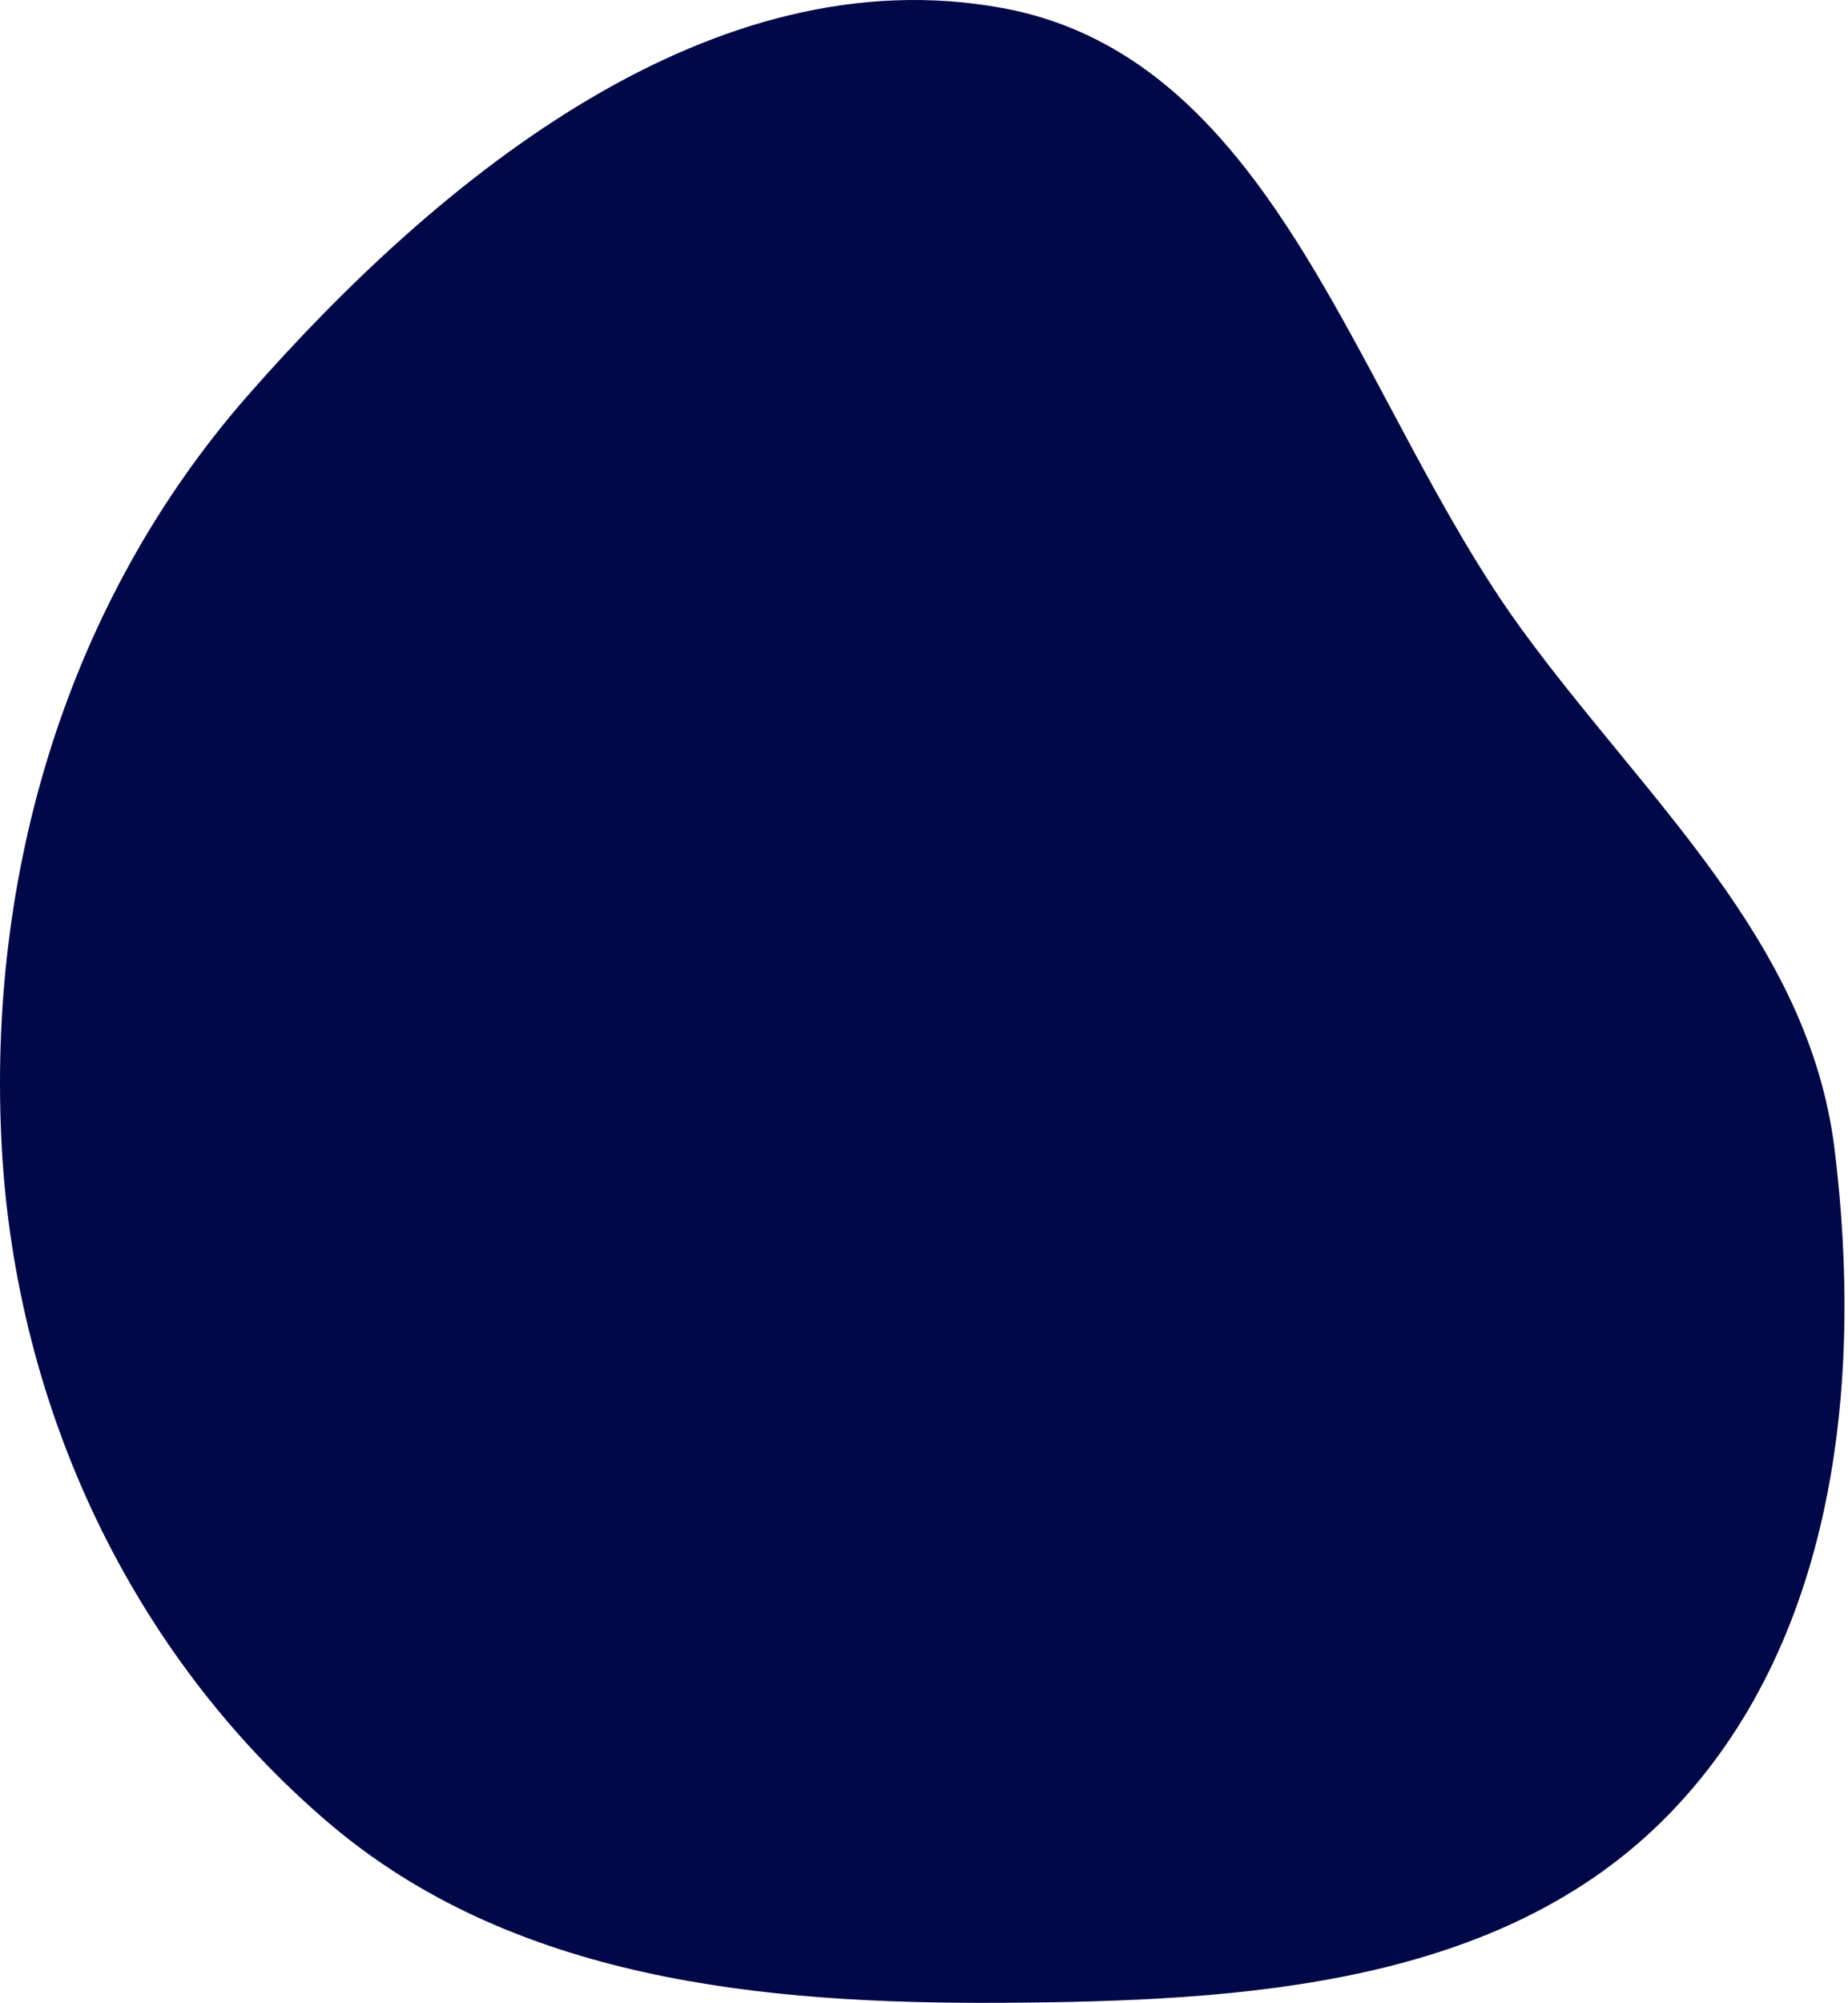 <?xml version="1.0" encoding="UTF-8"?> <svg xmlns="http://www.w3.org/2000/svg" width="443" height="480" viewBox="0 0 443 480" fill="none"> <path fill-rule="evenodd" clip-rule="evenodd" d="M240.357 1.937C306.551 14.142 325.199 96.575 364.845 150.926C394.5 191.58 433.579 225.385 439.767 275.308C446.774 331.847 439.808 394.028 400.036 434.851C359.925 476.021 297.859 479.635 240.357 479.986C182.379 480.339 122.809 474.427 78.716 436.81C31.388 396.433 3.924 337.391 0.443 275.308C-3.245 209.547 16.068 144.158 59.529 94.636C105.961 41.728 171.099 -10.832 240.357 1.937Z" fill="#000848"></path> </svg> 